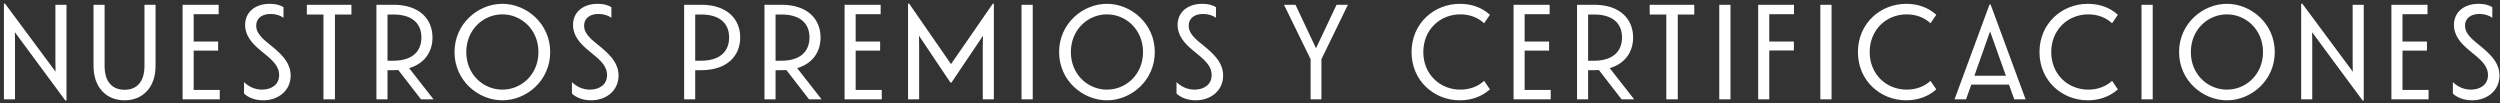 <svg width="629" height="26" viewBox="0 0 629 26" fill="none" xmlns="http://www.w3.org/2000/svg">
<rect x="0" y="0" width="629" height="26" fill="#333333" stroke="none"/>
<path d="M16.458 25.306L3.742 8.102L3.776 10.584V25H0.988V0.962L1.26 0.894L13.976 18.03L13.942 15.548V1.2H16.73V25.238L16.458 25.306ZM31.35 25.238C26.828 25.238 23.53 22.076 23.53 16.602V1.2H26.318V16.602C26.318 20.716 28.358 22.586 31.35 22.586C34.308 22.586 36.348 20.716 36.348 16.602V1.2H39.136V16.602C39.136 22.076 35.838 25.238 31.35 25.238ZM45.94 25V1.2H55.018V3.58H48.728V10.448H54.882V12.726H48.728V22.62H55.29V25H45.94ZM66.226 25.238C64.22 25.238 62.452 24.558 61.398 23.538V20.648C62.418 21.668 63.982 22.552 65.92 22.552C68.164 22.552 70.238 21.396 70.238 18.88C70.238 17.112 69.218 15.752 67.28 14.12L65.274 12.454C63.37 10.856 61.67 8.918 61.67 6.266C61.67 3.172 64.05 0.962 67.892 0.962C69.184 0.962 70.374 1.2 71.326 1.812V4.464C70.544 3.92 69.456 3.512 68.096 3.512C65.818 3.512 64.458 4.668 64.458 6.47C64.458 7.83 65.274 9.02 66.872 10.38L69.014 12.148C71.258 14.052 73.128 16.092 73.128 19.016C73.128 22.79 70.034 25.238 66.226 25.238ZM81.382 25V3.648H77.2V1.2H88.42V3.648H84.272V25H81.382ZM105.927 25L100.215 17.622C99.841 17.656 99.433 17.656 99.025 17.656H97.495V25H94.707V1.2H99.025C105.451 1.2 108.817 4.736 108.817 9.428C108.817 13.066 106.811 15.99 102.935 17.146L109.089 25H105.927ZM97.495 15.276H98.991C103.649 15.276 106.029 12.998 106.029 9.428C106.029 5.858 103.649 3.648 98.991 3.648H97.495V15.276ZM126.393 25.238C120.307 25.238 114.357 20.274 114.357 13.1C114.357 5.926 120.307 0.962 126.393 0.962C132.479 0.962 138.429 5.926 138.429 13.1C138.429 20.274 132.479 25.238 126.393 25.238ZM117.315 13.1C117.315 18.778 121.633 22.552 126.393 22.552C131.153 22.552 135.471 18.778 135.471 13.1C135.471 7.422 131.153 3.614 126.393 3.614C121.633 3.614 117.315 7.422 117.315 13.1ZM148.725 25.238C146.719 25.238 144.951 24.558 143.897 23.538V20.648C144.917 21.668 146.481 22.552 148.419 22.552C150.663 22.552 152.737 21.396 152.737 18.88C152.737 17.112 151.717 15.752 149.779 14.12L147.773 12.454C145.869 10.856 144.169 8.918 144.169 6.266C144.169 3.172 146.549 0.962 150.391 0.962C151.683 0.962 152.873 1.2 153.825 1.812V4.464C153.043 3.92 151.955 3.512 150.595 3.512C148.317 3.512 146.957 4.668 146.957 6.47C146.957 7.83 147.773 9.02 149.371 10.38L151.513 12.148C153.757 14.052 155.627 16.092 155.627 19.016C155.627 22.79 152.533 25.238 148.725 25.238ZM172.126 25V1.2H176.444C182.87 1.2 186.236 4.736 186.236 9.428C186.236 14.12 182.87 17.656 176.444 17.656H174.914V25H172.126ZM174.914 15.276H176.41C181.068 15.276 183.448 12.998 183.448 9.428C183.448 5.858 181.068 3.648 176.41 3.648H174.914V15.276ZM203.564 25L197.852 17.622C197.478 17.656 197.07 17.656 196.662 17.656H195.132V25H192.344V1.2H196.662C203.088 1.2 206.454 4.736 206.454 9.428C206.454 13.066 204.448 15.99 200.572 17.146L206.726 25H203.564ZM195.132 15.276H196.628C201.286 15.276 203.666 12.998 203.666 9.428C203.666 5.858 201.286 3.648 196.628 3.648H195.132V15.276ZM212.496 25V1.2H221.574V3.58H215.284V10.448H221.438V12.726H215.284V22.62H221.846V25H212.496ZM228.464 25V0.962L228.736 0.894L239.276 16.126L249.816 0.894L250.054 0.962V25H247.266V11.332L247.334 8.986L239.378 20.784H239.14L231.218 8.986L231.252 11.332V25H228.464ZM257.016 25V1.2H259.838V25H257.016ZM278.508 25.238C272.422 25.238 266.472 20.274 266.472 13.1C266.472 5.926 272.422 0.962 278.508 0.962C284.594 0.962 290.544 5.926 290.544 13.1C290.544 20.274 284.594 25.238 278.508 25.238ZM269.43 13.1C269.43 18.778 273.748 22.552 278.508 22.552C283.268 22.552 287.586 18.778 287.586 13.1C287.586 7.422 283.268 3.614 278.508 3.614C273.748 3.614 269.43 7.422 269.43 13.1ZM300.84 25.238C298.834 25.238 297.066 24.558 296.012 23.538V20.648C297.032 21.668 298.596 22.552 300.534 22.552C302.778 22.552 304.852 21.396 304.852 18.88C304.852 17.112 303.832 15.752 301.894 14.12L299.888 12.454C297.984 10.856 296.284 8.918 296.284 6.266C296.284 3.172 298.664 0.962 302.506 0.962C303.798 0.962 304.988 1.2 305.94 1.812V4.464C305.158 3.92 304.07 3.512 302.71 3.512C300.432 3.512 299.072 4.668 299.072 6.47C299.072 7.83 299.888 9.02 301.486 10.38L303.628 12.148C305.872 14.052 307.742 16.092 307.742 19.016C307.742 22.79 304.648 25.238 300.84 25.238ZM329.75 25V14.902L323.052 1.2H325.942L331.11 12.148L336.278 1.2H339.134L332.47 14.902V25H329.75ZM367.317 25.238C360.755 25.238 355.145 20.274 355.145 13.1C355.145 5.892 360.789 0.962 367.317 0.962C370.139 0.962 372.825 1.846 374.865 3.716L373.403 5.858C371.907 4.43 369.799 3.614 367.419 3.614C362.285 3.614 358.103 7.49 358.103 13.1C358.103 18.676 362.285 22.552 367.419 22.552C369.799 22.552 371.907 21.736 373.403 20.342L374.865 22.484C372.825 24.32 370.139 25.238 367.317 25.238ZM380.812 25V1.2H389.89V3.58H383.6V10.448H389.754V12.726H383.6V22.62H390.162V25H380.812ZM408 25L402.288 17.622C401.914 17.656 401.506 17.656 401.098 17.656H399.568V25H396.78V1.2H401.098C407.524 1.2 410.89 4.736 410.89 9.428C410.89 13.066 408.884 15.99 405.008 17.146L411.162 25H408ZM399.568 15.276H401.064C405.722 15.276 408.102 12.998 408.102 9.428C408.102 5.858 405.722 3.648 401.064 3.648H399.568V15.276ZM419.242 25V3.648H415.06V1.2H426.28V3.648H422.132V25H419.242ZM432.568 25V1.2H435.39V25H432.568ZM442.36 25V1.2H451.37V3.58H445.148V10.448H451.336V12.692H445.148V25H442.36ZM457.996 25V1.2H460.818V25H457.996ZM479.624 25.238C473.062 25.238 467.452 20.274 467.452 13.1C467.452 5.892 473.096 0.962 479.624 0.962C482.446 0.962 485.132 1.846 487.172 3.716L485.71 5.858C484.214 4.43 482.106 3.614 479.726 3.614C474.592 3.614 470.41 7.49 470.41 13.1C470.41 18.676 474.592 22.552 479.726 22.552C482.106 22.552 484.214 21.736 485.71 20.342L487.172 22.484C485.132 24.32 482.446 25.238 479.624 25.238ZM491.76 25L500.566 1.132H500.838L509.644 25H506.788L505.462 21.294H495.976L494.65 25H491.76ZM496.758 19.05H504.68L500.702 7.898L496.758 19.05ZM525.306 25.238C518.744 25.238 513.134 20.274 513.134 13.1C513.134 5.892 518.778 0.962 525.306 0.962C528.128 0.962 530.814 1.846 532.854 3.716L531.392 5.858C529.896 4.43 527.788 3.614 525.408 3.614C520.274 3.614 516.092 7.49 516.092 13.1C516.092 18.676 520.274 22.552 525.408 22.552C527.788 22.552 529.896 21.736 531.392 20.342L532.854 22.484C530.814 24.32 528.128 25.238 525.306 25.238ZM538.802 25V1.2H541.624V25H538.802ZM560.294 25.238C554.208 25.238 548.258 20.274 548.258 13.1C548.258 5.926 554.208 0.962 560.294 0.962C566.38 0.962 572.33 5.926 572.33 13.1C572.33 20.274 566.38 25.238 560.294 25.238ZM551.216 13.1C551.216 18.778 555.534 22.552 560.294 22.552C565.054 22.552 569.372 18.778 569.372 13.1C569.372 7.422 565.054 3.614 560.294 3.614C555.534 3.614 551.216 7.422 551.216 13.1ZM594.442 25.306L581.726 8.102L581.76 10.584V25H578.972V0.962L579.244 0.894L591.96 18.03L591.926 15.548V1.2H594.714V25.238L594.442 25.306ZM601.68 25V1.2H610.758V3.58H604.468V10.448H610.622V12.726H604.468V22.62H611.03V25H601.68ZM621.967 25.238C619.961 25.238 618.193 24.558 617.139 23.538V20.648C618.159 21.668 619.723 22.552 621.661 22.552C623.905 22.552 625.979 21.396 625.979 18.88C625.979 17.112 624.959 15.752 623.021 14.12L621.015 12.454C619.111 10.856 617.411 8.918 617.411 6.266C617.411 3.172 619.791 0.962 623.633 0.962C624.925 0.962 626.115 1.2 627.067 1.812V4.464C626.285 3.92 625.197 3.512 623.837 3.512C621.559 3.512 620.199 4.668 620.199 6.47C620.199 7.83 621.015 9.02 622.613 10.38L624.755 12.148C626.999 14.052 628.869 16.092 628.869 19.016C628.869 22.79 625.775 25.238 621.967 25.238Z" fill="white"/>
</svg>
